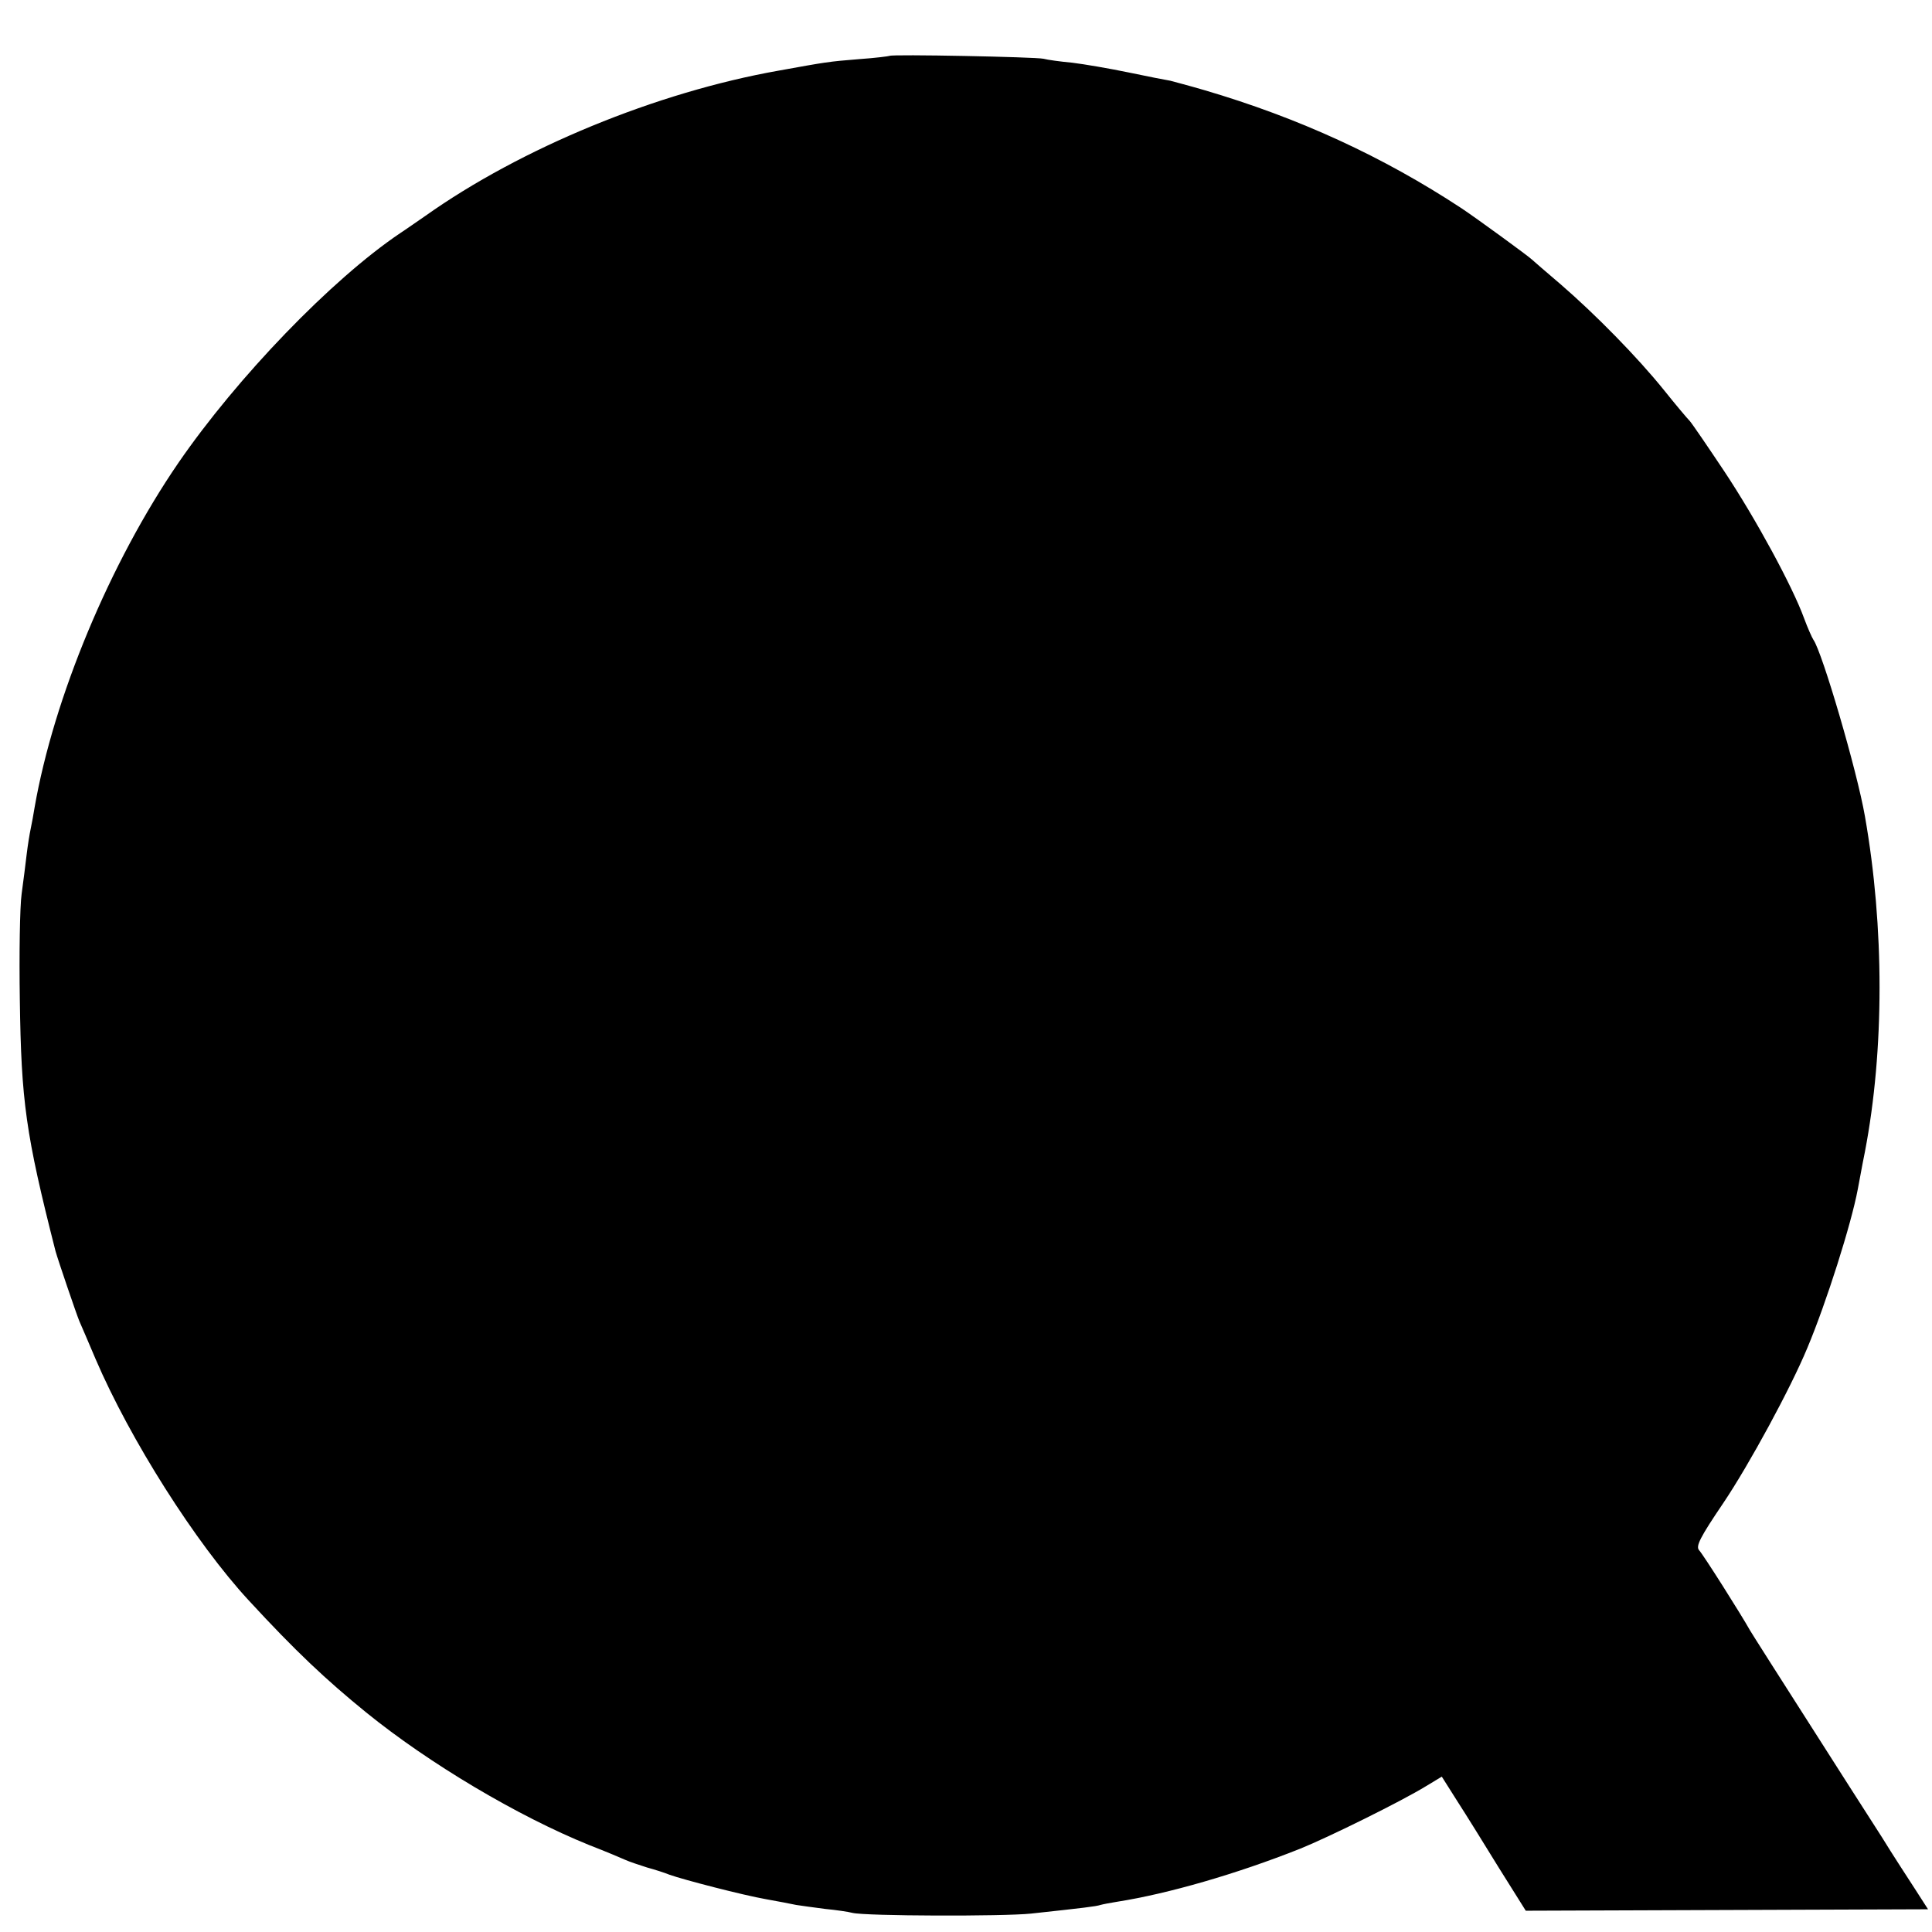 <?xml version="1.0" standalone="no"?>
<!DOCTYPE svg PUBLIC "-//W3C//DTD SVG 20010904//EN"
 "http://www.w3.org/TR/2001/REC-SVG-20010904/DTD/svg10.dtd">
<svg version="1.0" xmlns="http://www.w3.org/2000/svg"
 width="536pt" height="536pt" viewBox="0 0 536 536"
 preserveAspectRatio="xMidYMid meet">
<g transform="translate(0,536) scale(0.1,-0.1)"
fill="#000000" stroke="none">
<path d="M2468 5205 c-2 -1 -40 -6 -84 -9 -87 -7 -91 -8 -224 -32 -339 -60
-715 -215 -980 -403 -25 -17 -56 -39 -70 -48 -190 -128 -452 -400 -615 -637
-190 -277 -346 -652 -399 -956 -3 -19 -8 -46 -11 -60 -3 -14 -8 -45 -11 -70
-3 -25 -9 -74 -14 -110 -5 -36 -7 -168 -5 -295 4 -281 16 -370 99 -696 7 -25
57 -172 66 -194 5 -11 25 -58 45 -105 96 -224 278 -511 425 -670 129 -140 214
-220 326 -311 174 -141 419 -287 619 -368 44 -17 89 -36 100 -41 11 -5 38 -14
60 -21 22 -6 50 -15 62 -20 39 -14 205 -57 268 -68 33 -6 71 -13 84 -16 13 -2
49 -7 80 -11 31 -3 65 -8 76 -11 37 -9 419 -10 495 -2 148 16 181 20 193 24 7
2 28 6 47 9 140 22 331 77 507 147 77 31 280 131 350 174 l43 26 43 -68 c24
-37 76 -121 116 -186 l74 -118 558 2 558 2 -36 56 c-20 31 -62 95 -92 144 -31
48 -72 112 -91 142 -221 346 -266 417 -275 432 -24 43 -129 209 -141 222 -10
11 2 35 67 131 72 107 187 319 233 430 53 126 122 344 140 440 3 14 11 61 20
105 54 282 54 623 0 930 -22 127 -119 457 -143 490 -4 6 -16 33 -26 60 -32 88
-134 276 -221 407 -46 69 -89 132 -96 140 -7 7 -39 45 -71 85 -74 92 -191 211
-287 294 -41 35 -77 66 -80 69 -9 9 -153 114 -195 142 -219 144 -452 251 -714
328 -41 12 -83 23 -94 26 -12 2 -64 12 -116 23 -53 11 -123 23 -156 27 -33 3
-69 8 -80 11 -22 5 -422 13 -427 8z"/>
</g>
</svg>

